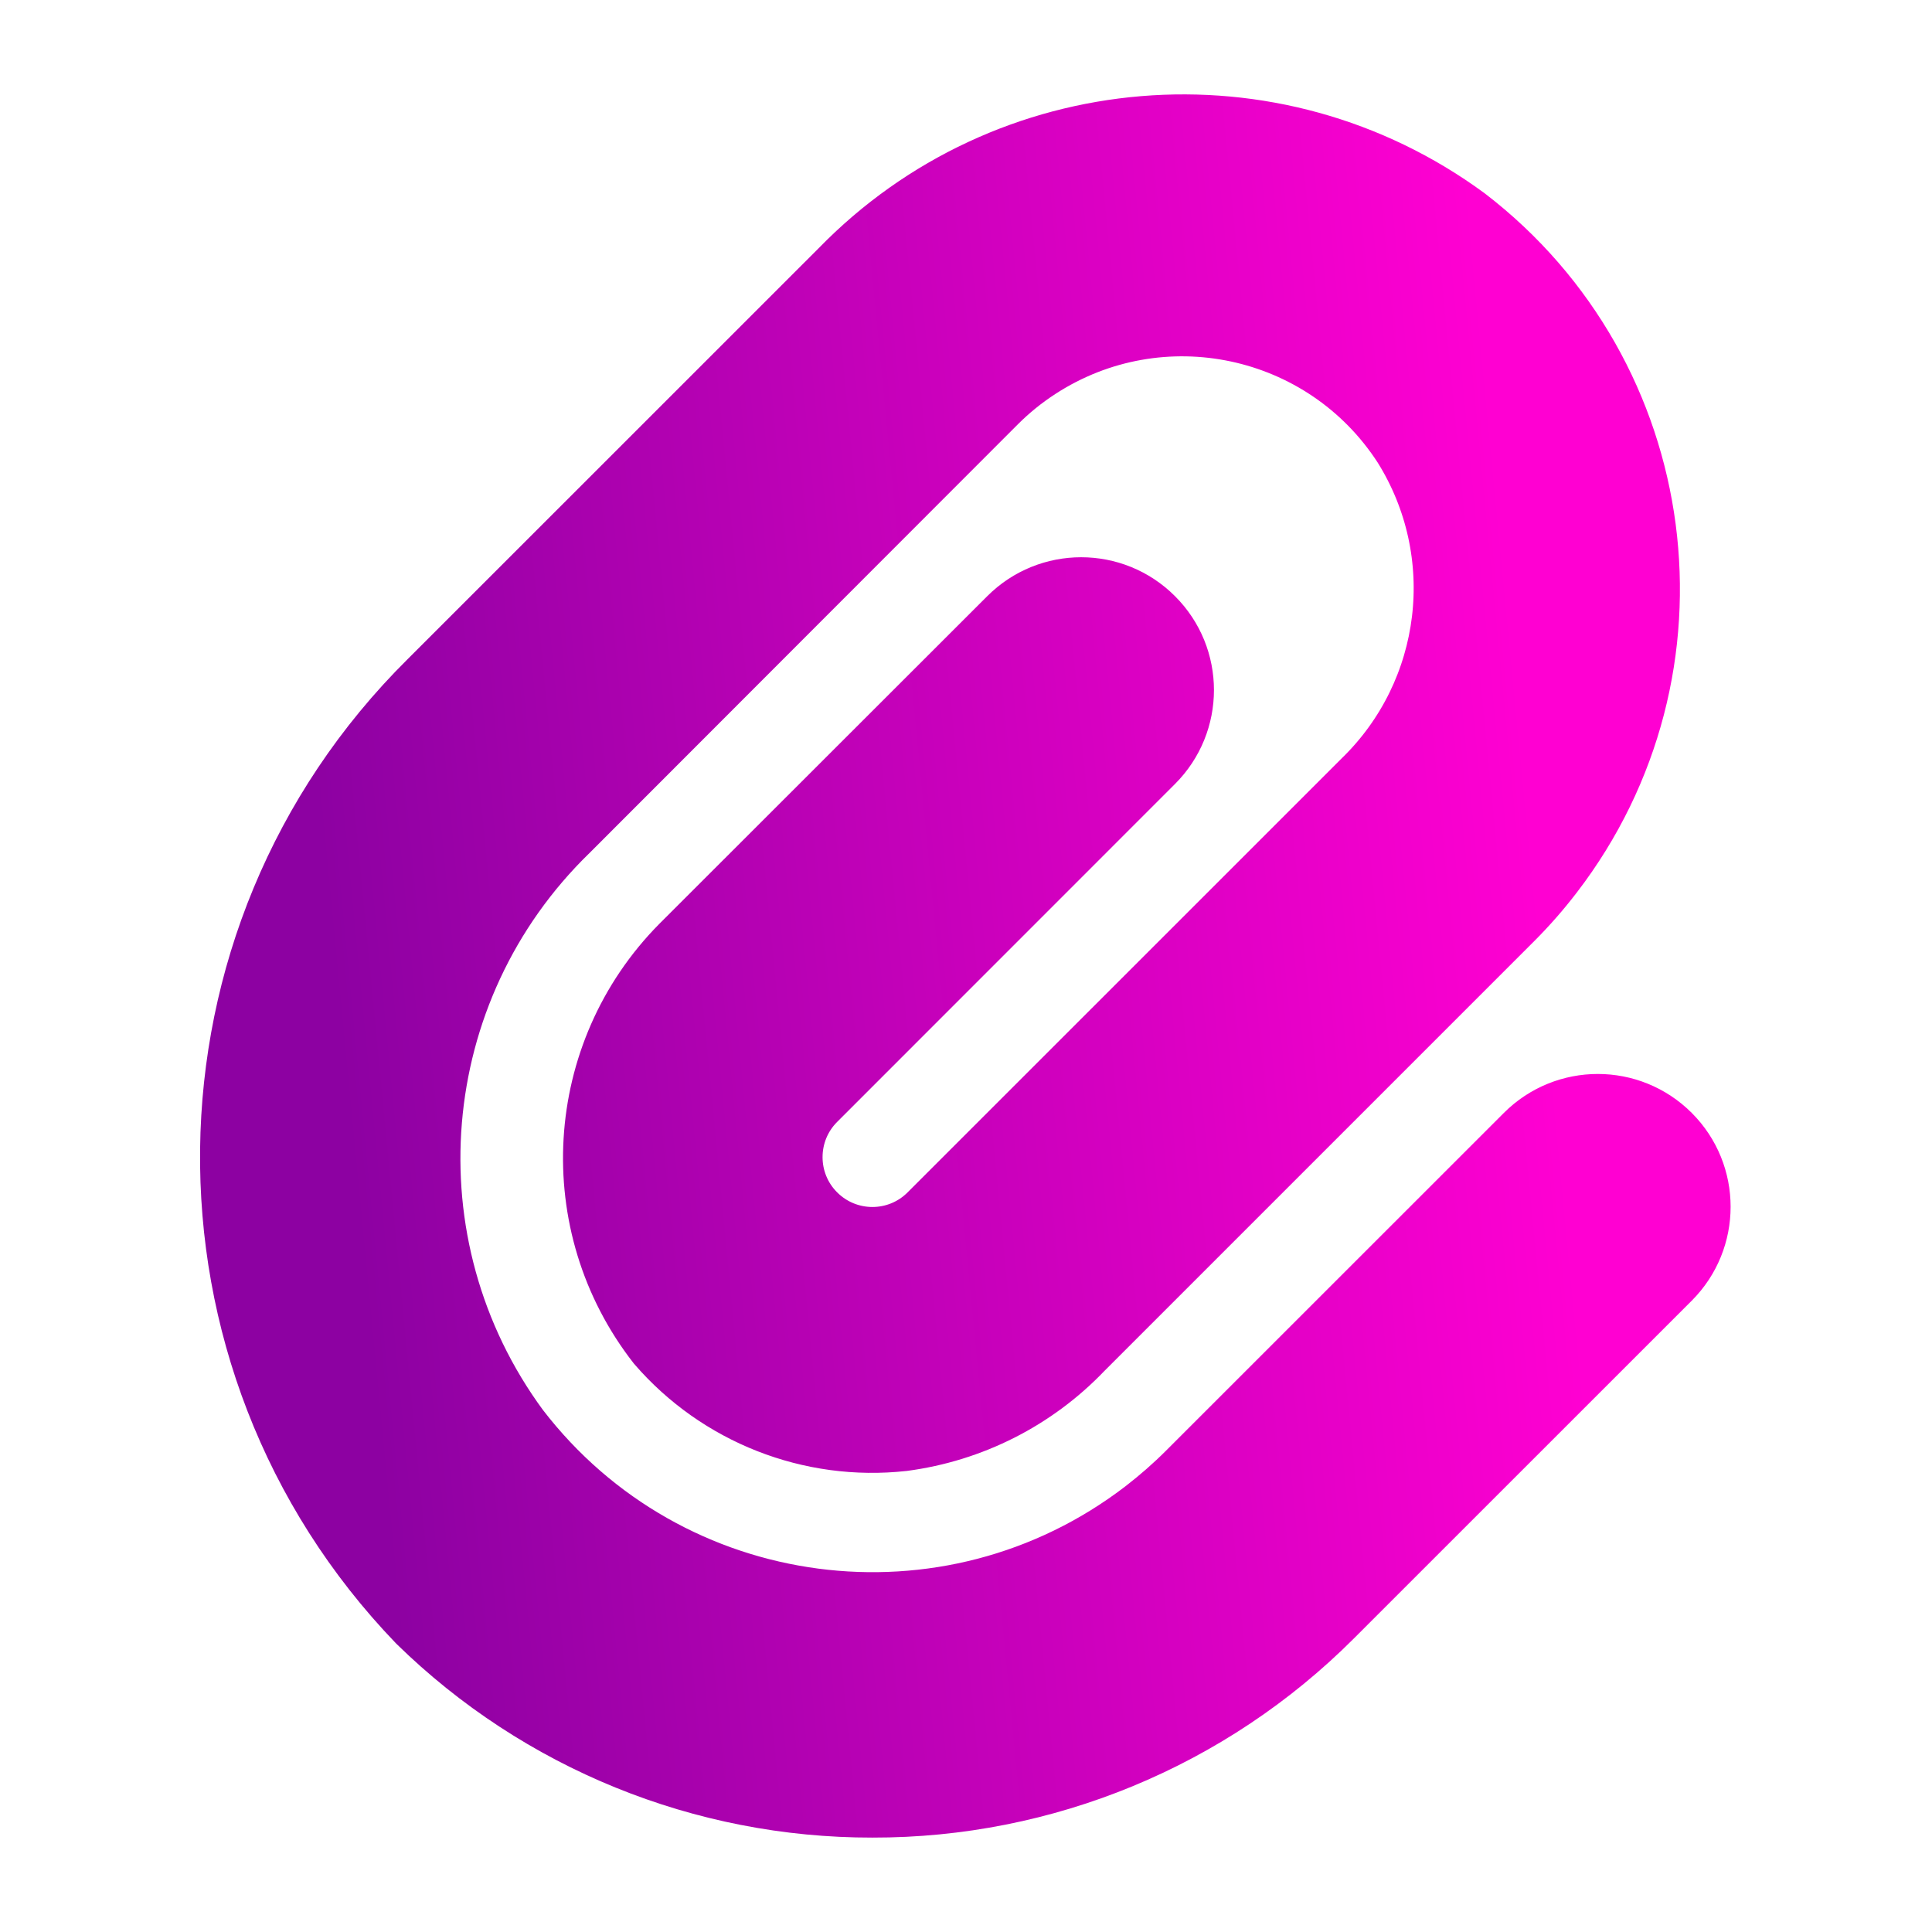 <svg width="22" height="22" viewBox="0 0 22 22" fill="none" xmlns="http://www.w3.org/2000/svg">
<path d="M9.934 20.625C7.987 20.628 6.117 19.867 4.726 18.506C1.813 15.479 1.87 10.676 4.853 7.719L9.533 3.04C11.445 1.073 14.515 0.817 16.726 2.441C19.082 4.249 19.526 7.626 17.717 9.981C17.576 10.165 17.423 10.34 17.259 10.504L12.362 15.401C11.811 15.978 11.079 16.348 10.289 16.452C9.217 16.57 8.156 16.153 7.451 15.338C6.37 13.953 6.485 11.98 7.721 10.731L11.454 7.001C11.928 6.527 12.695 6.527 13.168 7.001C13.642 7.474 13.642 8.241 13.168 8.715L9.32 12.564C8.982 12.902 8.982 13.452 9.321 13.79C9.66 14.129 10.209 14.129 10.547 13.79L15.489 8.849C16.503 7.863 16.691 6.302 15.939 5.103C15.051 3.735 13.223 3.346 11.855 4.234C11.684 4.345 11.524 4.474 11.38 4.618L6.503 9.499C4.66 11.289 4.42 14.165 5.942 16.235C7.635 18.439 10.794 18.854 12.999 17.162C13.171 17.029 13.335 16.886 13.488 16.733L17.337 12.885C17.811 12.411 18.578 12.411 19.052 12.885C19.525 13.358 19.525 14.125 19.052 14.599L15.203 18.447C13.806 19.845 11.91 20.629 9.934 20.625Z" fill="url(#paint0_linear_451_2764)" stroke="url(#paint1_linear_451_2764)" stroke-width="0.6"/>
<defs>
<linearGradient id="paint0_linear_451_2764" x1="3.78" y1="11" x2="17.476" y2="9.677" gradientUnits="userSpaceOnUse">
<stop stop-color="#8D01A2"/>
<stop offset="1" stop-color="#FF00D2"/>
</linearGradient>
<linearGradient id="paint1_linear_451_2764" x1="3.78" y1="11" x2="17.476" y2="9.677" gradientUnits="userSpaceOnUse">
<stop stop-color="#8D01A2"/>
<stop offset="1" stop-color="#FF00D2"/>
</linearGradient>
</defs>
</svg>

